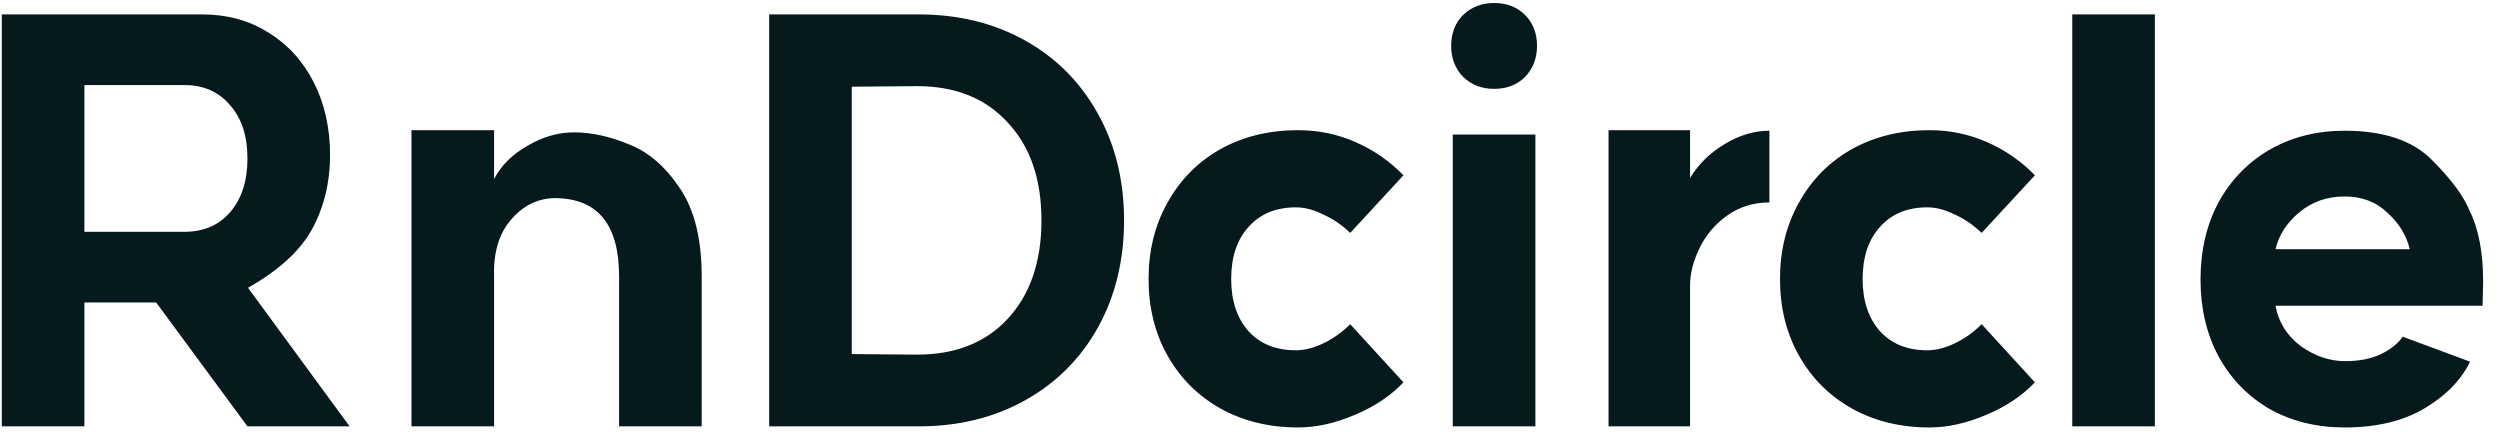 <svg width="114" height="20" viewBox="0 0 114 20" fill="none" xmlns="http://www.w3.org/2000/svg">
<g clip-path="url(#clip0_195_33717)">
<path d="M8.409 10.57C9.285 10.57 9.979 10.273 10.491 9.678C11.02 9.067 11.284 8.249 11.284 7.225C11.284 6.2 11.02 5.391 10.491 4.796C9.979 4.185 9.285 3.879 8.409 3.879H3.849V10.57H8.409ZM0.083 0.657H9.227C10.351 0.657 11.35 0.93 12.226 1.475C13.118 2.02 13.812 2.78 14.308 3.755C14.803 4.73 15.051 5.837 15.051 7.076C15.051 8.315 14.779 9.438 14.233 10.446C13.688 11.438 12.713 12.33 11.309 13.123L15.943 19.442H11.284L7.121 13.792H3.849V19.442H0.083V0.657ZM28.23 12.602C28.23 10.223 27.247 9.034 25.281 9.034C24.504 9.05 23.843 9.381 23.298 10.025C22.753 10.653 22.497 11.512 22.53 12.602V19.442H18.763V5.936H22.53V8.166C22.844 7.555 23.348 7.051 24.041 6.655C24.735 6.242 25.446 6.035 26.173 6.035C26.966 6.035 27.8 6.217 28.676 6.58C29.568 6.927 30.345 7.596 31.005 8.588C31.666 9.562 31.997 10.901 31.997 12.602V19.442H28.23V12.602ZM41.815 16.171C43.566 16.171 44.945 15.626 45.953 14.535C46.978 13.428 47.49 11.933 47.49 10.05C47.49 8.166 46.978 6.679 45.953 5.589C44.945 4.482 43.566 3.928 41.815 3.928L38.841 3.953V16.146L41.815 16.171ZM35.074 0.657H41.889C43.706 0.657 45.325 1.054 46.746 1.847C48.167 2.64 49.274 3.755 50.067 5.192C50.86 6.613 51.257 8.232 51.257 10.05C51.257 11.867 50.86 13.495 50.067 14.932C49.274 16.353 48.167 17.46 46.746 18.253C45.325 19.046 43.706 19.442 41.889 19.442H35.074V0.657ZM59.092 15.973C59.488 15.973 59.909 15.865 60.355 15.651C60.801 15.436 61.206 15.147 61.57 14.783L63.998 17.435C63.42 18.046 62.677 18.542 61.768 18.922C60.876 19.302 60.017 19.492 59.191 19.492C57.869 19.492 56.688 19.203 55.647 18.625C54.622 18.046 53.821 17.245 53.243 16.221C52.664 15.196 52.375 14.031 52.375 12.726C52.375 11.421 52.664 10.256 53.243 9.232C53.821 8.191 54.622 7.381 55.647 6.803C56.688 6.225 57.869 5.936 59.191 5.936C60.116 5.936 60.992 6.118 61.818 6.481C62.644 6.845 63.371 7.348 63.998 7.993L61.57 10.62C61.19 10.256 60.777 9.975 60.331 9.777C59.901 9.562 59.488 9.455 59.092 9.455C58.183 9.455 57.464 9.752 56.935 10.347C56.407 10.925 56.142 11.719 56.142 12.726C56.142 13.718 56.407 14.511 56.935 15.105C57.464 15.684 58.183 15.973 59.092 15.973ZM70.014 6.134V19.442H66.247V6.134H70.014ZM66.173 2.095C66.173 1.516 66.355 1.045 66.718 0.682C67.098 0.318 67.569 0.137 68.131 0.137C68.709 0.137 69.18 0.318 69.543 0.682C69.907 1.045 70.088 1.516 70.088 2.095C70.088 2.656 69.907 3.127 69.543 3.507C69.18 3.871 68.709 4.052 68.131 4.052C67.569 4.052 67.098 3.871 66.718 3.507C66.355 3.127 66.173 2.656 66.173 2.095ZM77.067 8.117C77.447 7.489 77.968 6.977 78.629 6.58C79.306 6.167 79.992 5.961 80.686 5.961V9.232C79.942 9.232 79.289 9.438 78.728 9.851C78.182 10.248 77.769 10.744 77.489 11.338C77.208 11.917 77.067 12.479 77.067 13.024V19.442H73.35V5.936H77.067V8.117ZM87.885 15.973C88.281 15.973 88.703 15.865 89.149 15.651C89.595 15.436 90 15.147 90.363 14.783L92.792 17.435C92.213 18.046 91.47 18.542 90.561 18.922C89.669 19.302 88.81 19.492 87.984 19.492C86.662 19.492 85.481 19.203 84.44 18.625C83.416 18.046 82.614 17.245 82.036 16.221C81.458 15.196 81.168 14.031 81.168 12.726C81.168 11.421 81.458 10.256 82.036 9.232C82.614 8.191 83.416 7.381 84.44 6.803C85.481 6.225 86.662 5.936 87.984 5.936C88.909 5.936 89.785 6.118 90.611 6.481C91.437 6.845 92.164 7.348 92.792 7.993L90.363 10.62C89.983 10.256 89.57 9.975 89.124 9.777C88.694 9.562 88.281 9.455 87.885 9.455C86.976 9.455 86.257 9.752 85.729 10.347C85.2 10.925 84.936 11.719 84.936 12.726C84.936 13.718 85.2 14.511 85.729 15.105C86.257 15.684 86.976 15.973 87.885 15.973ZM98.262 0.657V19.442H94.495V0.657H98.262ZM109.885 11.363C109.736 10.735 109.398 10.182 108.869 9.703C108.357 9.207 107.704 8.959 106.911 8.959C106.118 8.959 105.433 9.199 104.854 9.678C104.276 10.157 103.913 10.719 103.764 11.363H109.885ZM100.344 12.751C100.344 11.429 100.616 10.256 101.162 9.232C101.723 8.208 102.5 7.406 103.491 6.828C104.499 6.25 105.639 5.961 106.911 5.961C108.696 5.961 110.026 6.407 110.901 7.299C111.777 8.175 112.347 8.943 112.611 9.604C113.024 10.43 113.231 11.512 113.231 12.85L113.206 13.941H103.764C103.896 14.684 104.276 15.295 104.904 15.774C105.548 16.237 106.226 16.468 106.936 16.468C107.58 16.468 108.126 16.361 108.572 16.146C109.018 15.931 109.348 15.667 109.563 15.353L112.636 16.493C112.223 17.336 111.529 18.046 110.554 18.625C109.579 19.203 108.365 19.492 106.911 19.492C105.639 19.492 104.499 19.211 103.491 18.649C102.5 18.071 101.723 17.27 101.162 16.245C100.616 15.221 100.344 14.056 100.344 12.751Z" fill="#06191D"/>
</g>
<defs>
<clipPath id="clip0_195_33717">
<rect width="114" height="20" fill="white"/>
</clipPath>
</defs>
</svg>
